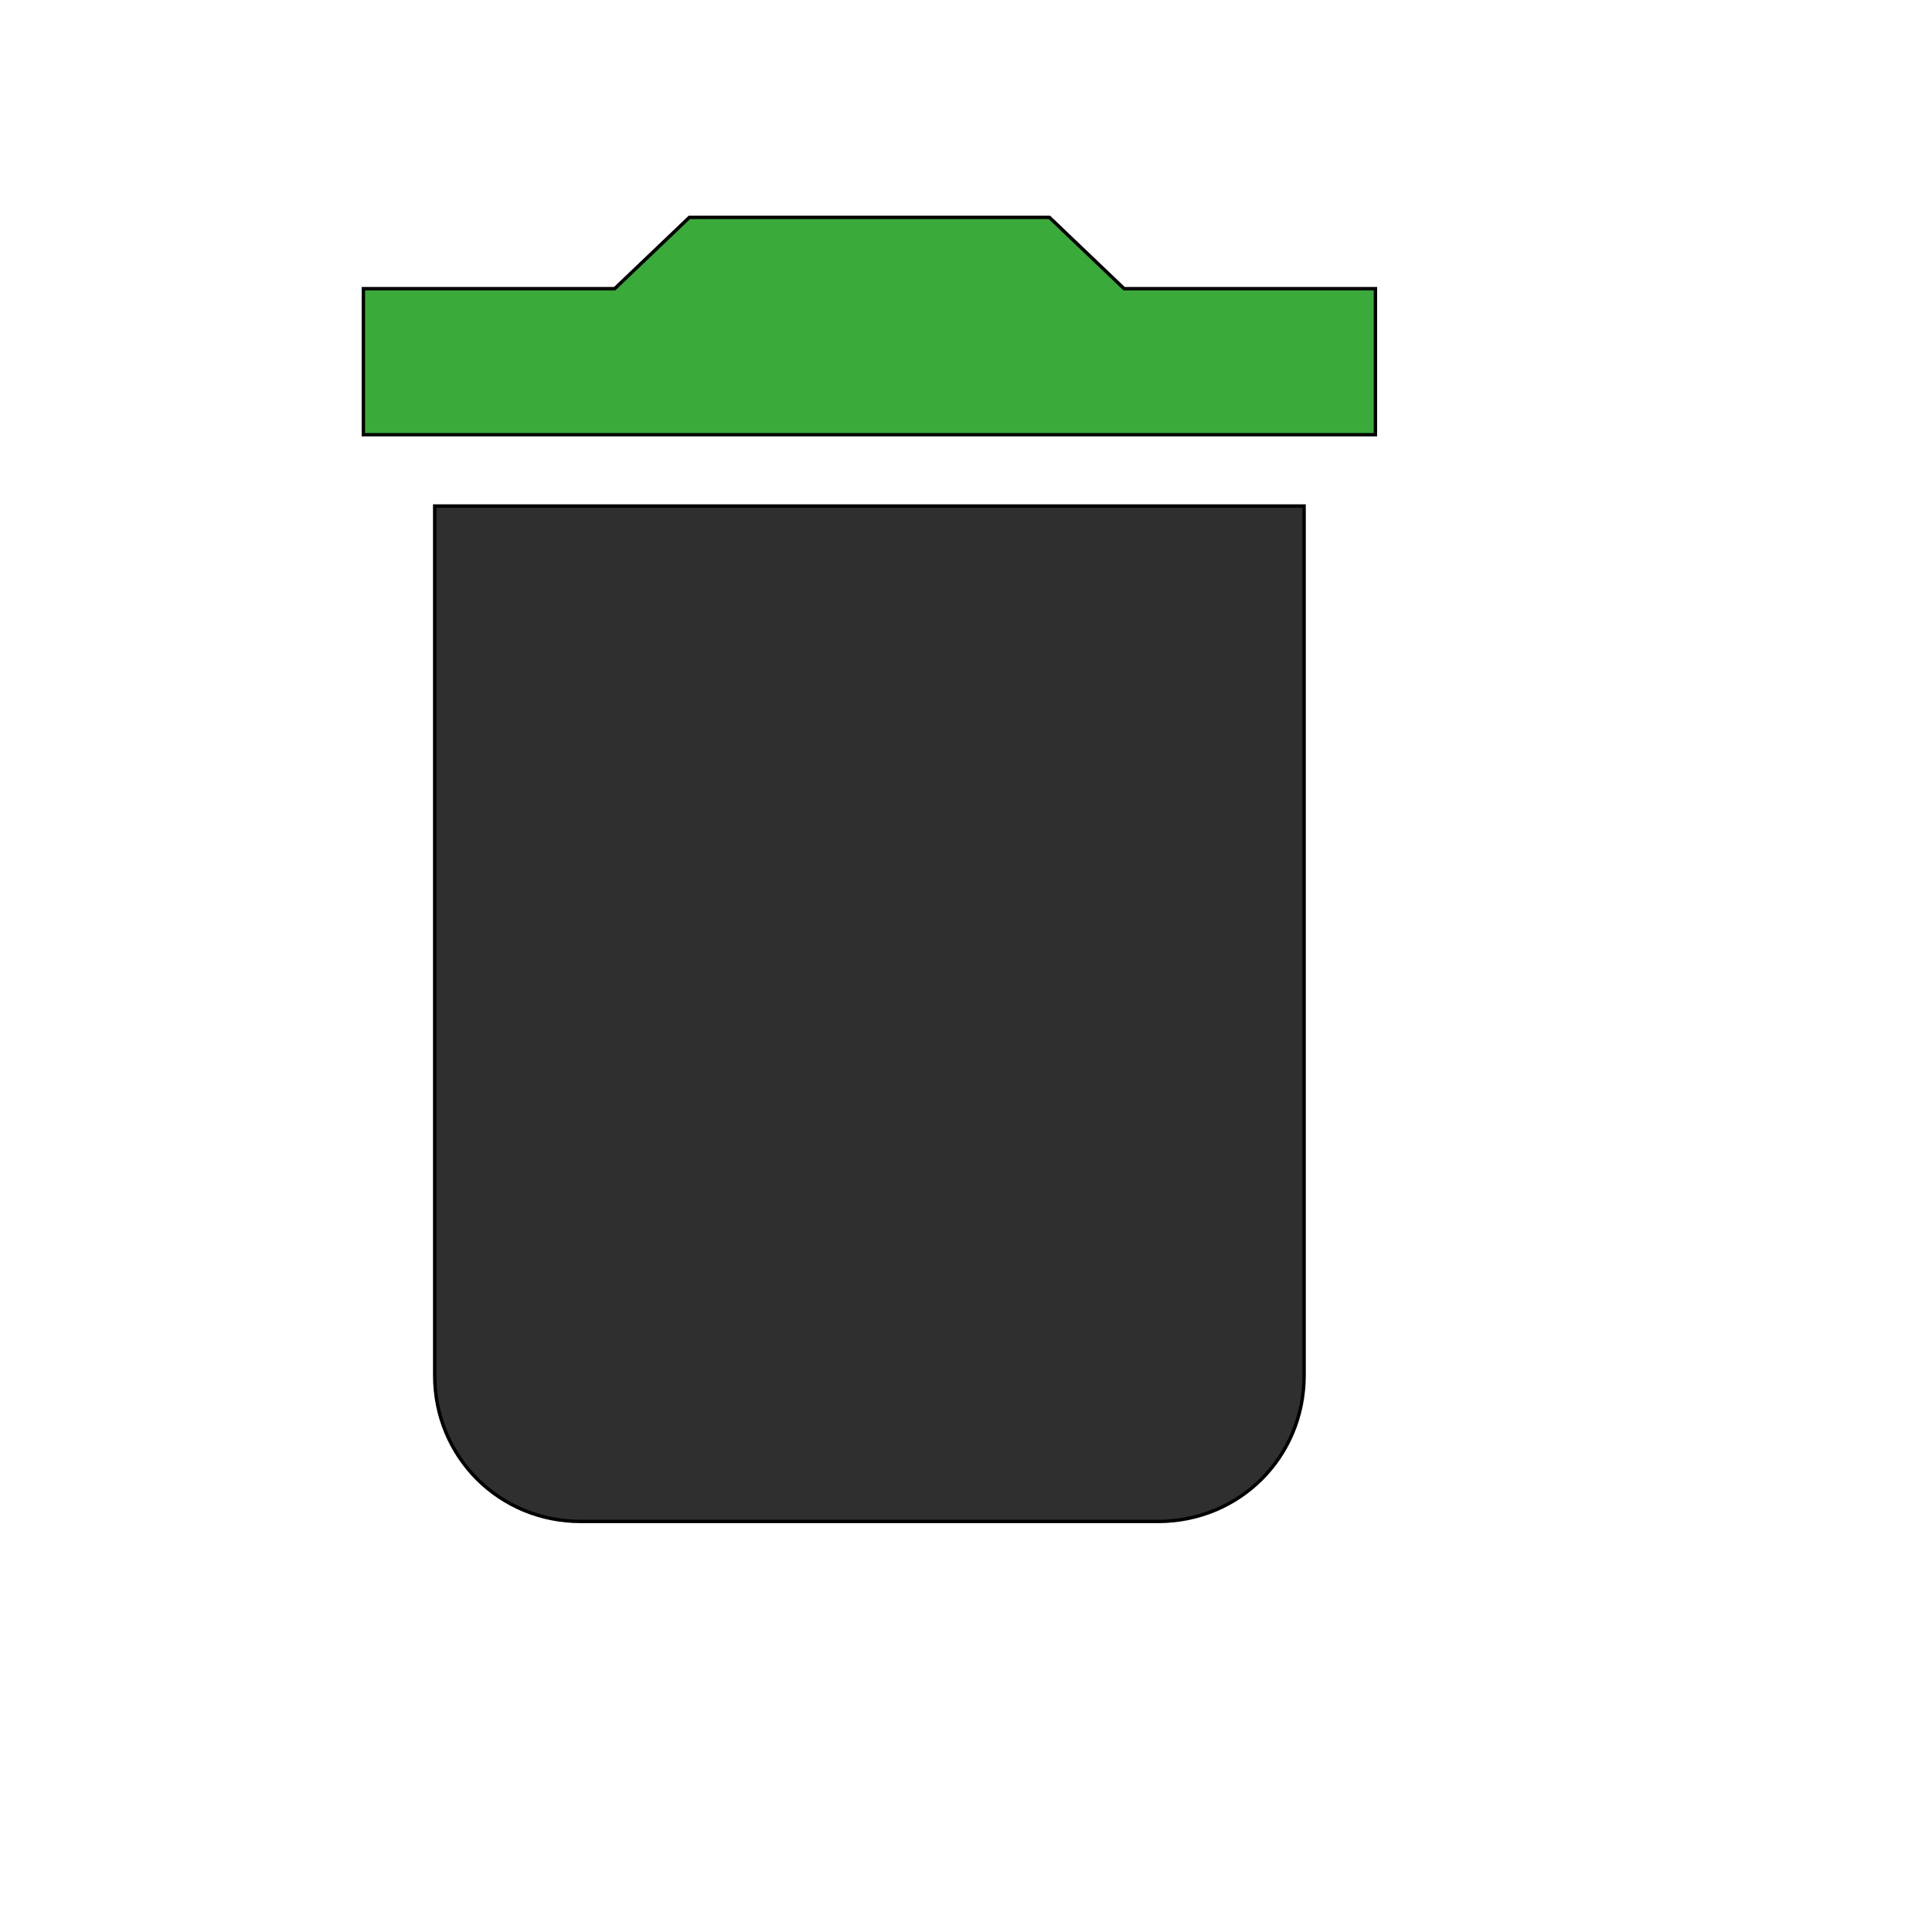 <svg id="th_wav_delete" width="100%" height="100%" xmlns="http://www.w3.org/2000/svg" version="1.1" xmlns:xlink="http://www.w3.org/1999/xlink" xmlns:svgjs="http://svgjs.com/svgjs" preserveAspectRatio="xMidYMin slice" data-uid="wav_delete" data-keyword="wav_delete" viewBox="0 0 512 512" transform="matrix(0.9,0,0,0.9,0,0)" data-colors="[&quot;#83bf4f&quot;,&quot;#2f2f2f&quot;,&quot;#3aaa3a&quot;]"><defs id="SvgjsDefs15511" fill="#83bf4f"></defs><path id="th_wav_delete_0" d="M128 405C128 429 147 448 171 448L341 448C365 448 384 429 384 405L384 149L128 149L128 405Z " fill-rule="evenodd" fill="#2f2f2f" stroke-width="1" stroke="#000000"></path><path id="th_wav_delete_1" d="M405 85L331 85L309 64L203 64L181 85L107 85L107 128L405 128Z " fill-rule="evenodd" fill="#3aaa3a" stroke-width="1" stroke="#000000"></path></svg>